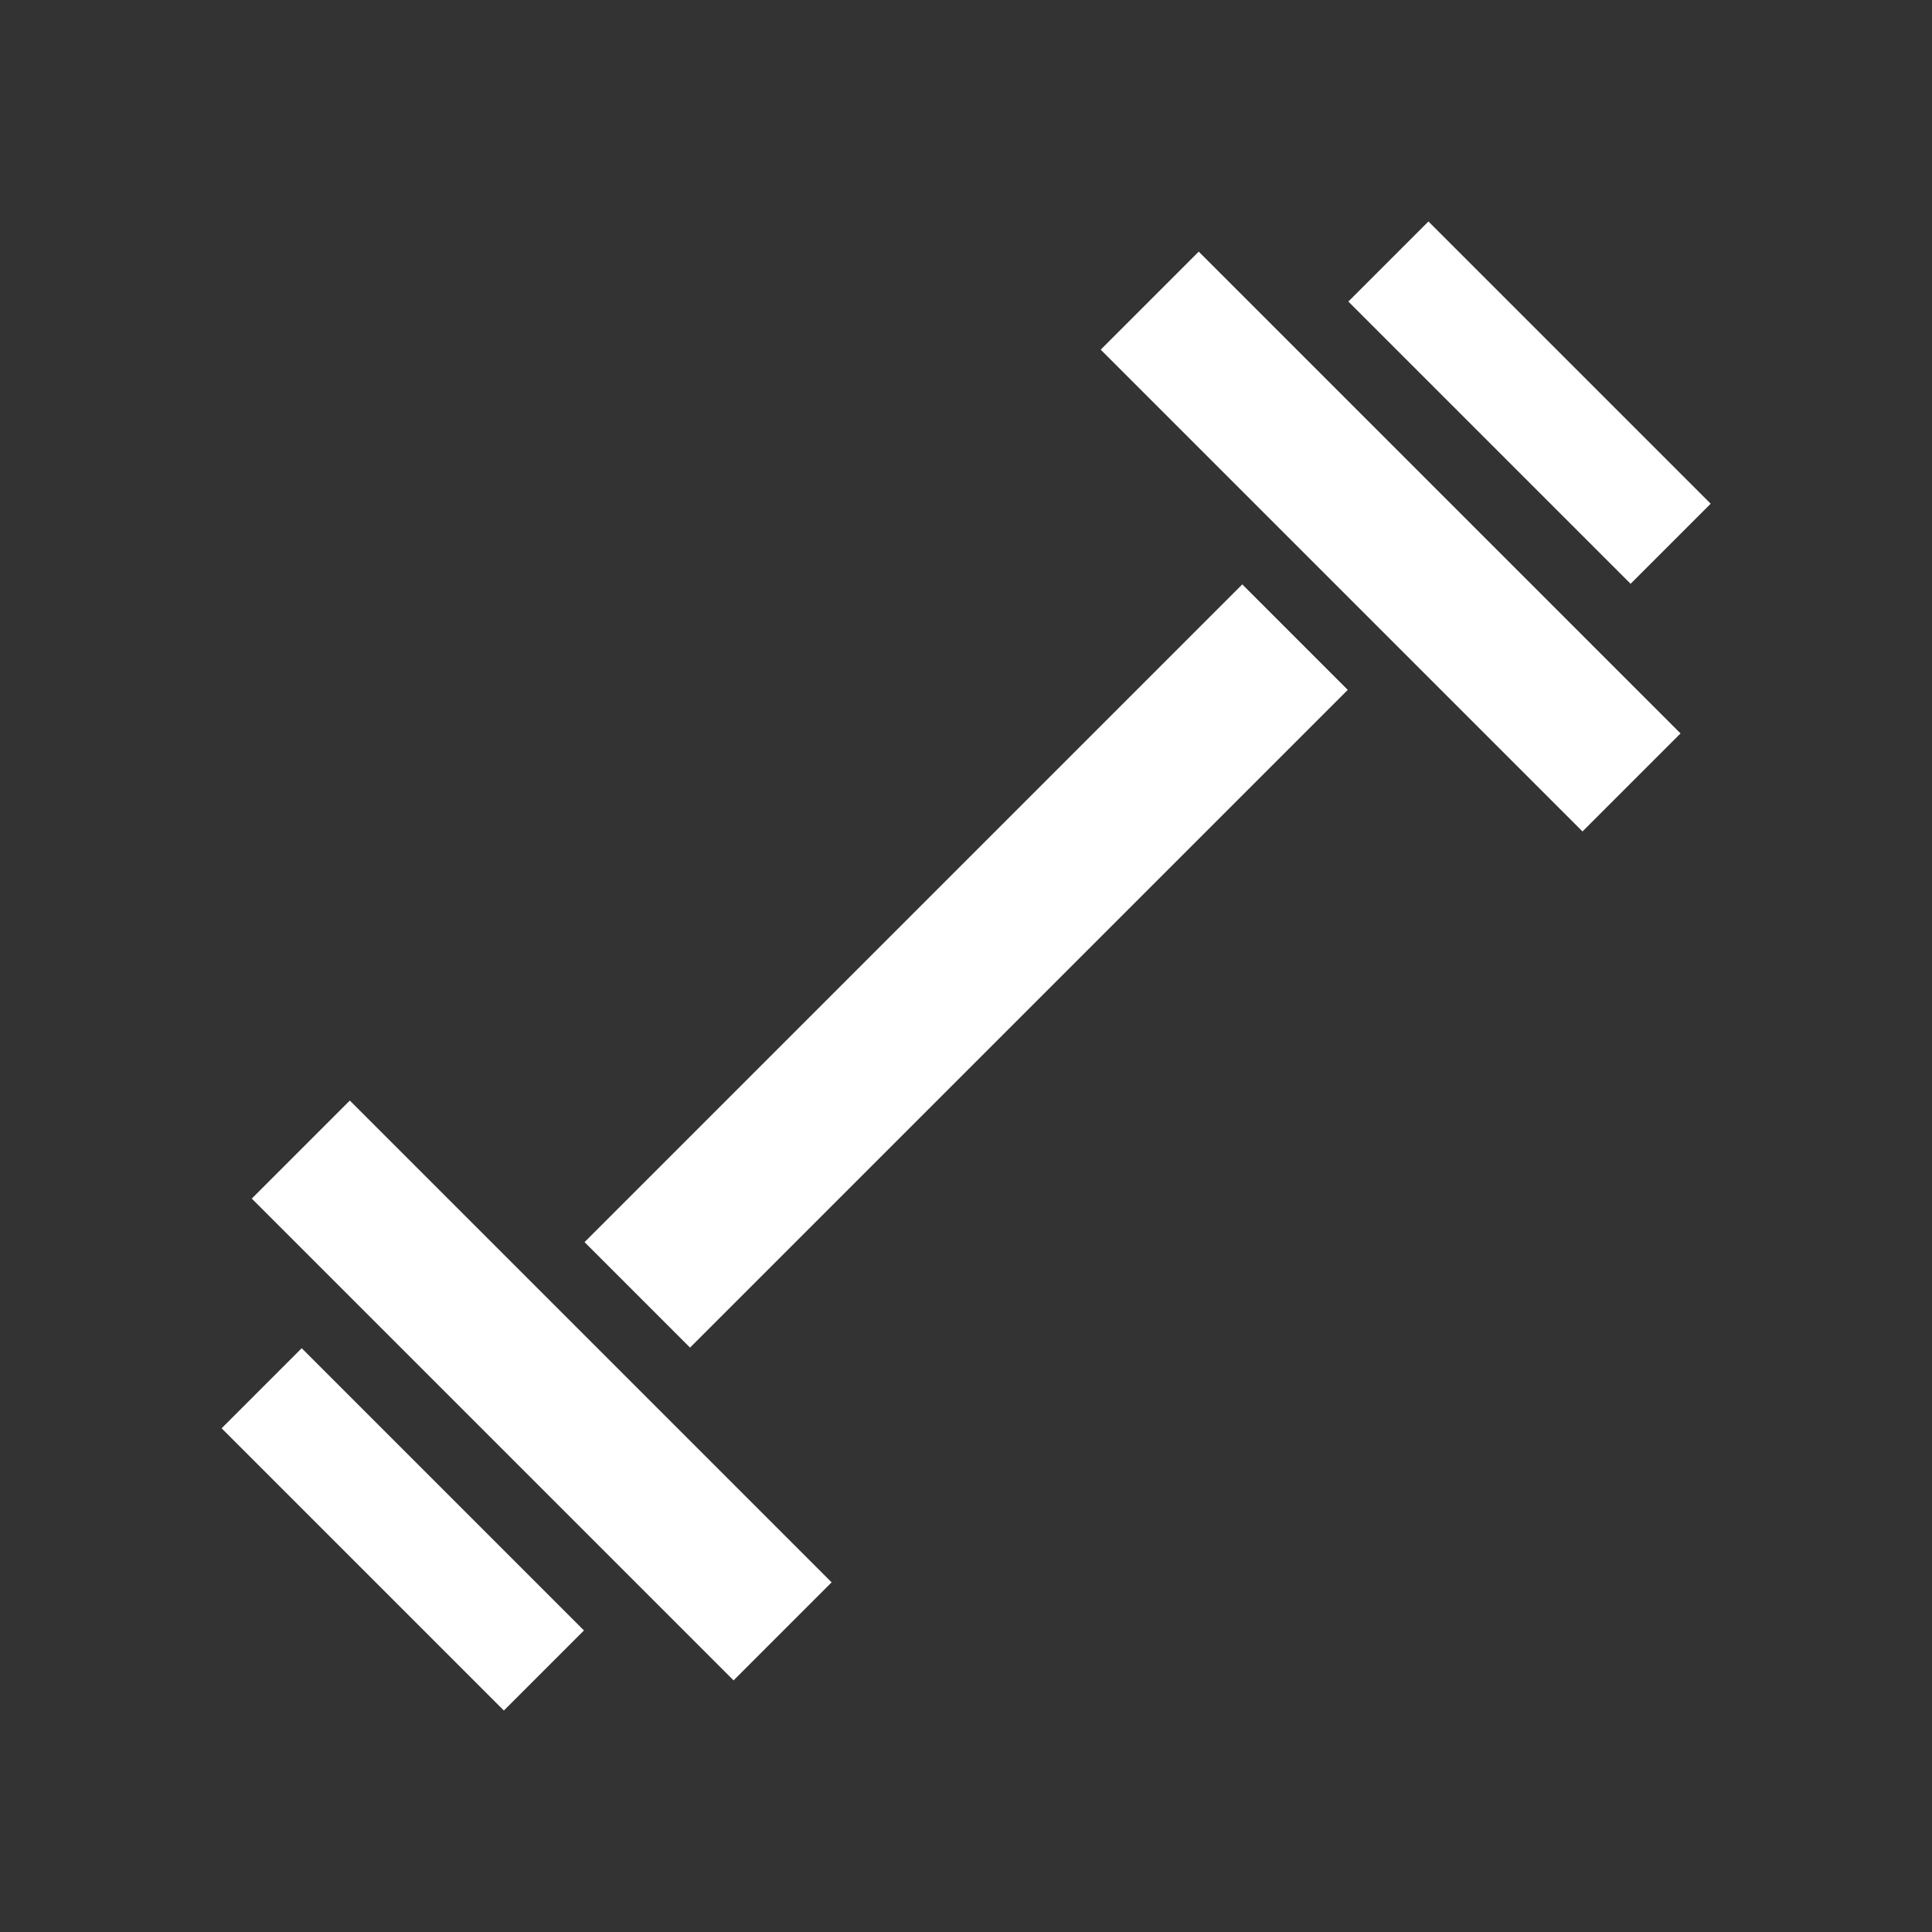 <svg width="808" height="808" viewBox="0 0 808 808" fill="transparent" xmlns="http://www.w3.org/2000/svg">
    <rect x="0" y="0" width="808" height="808" fill="#333333" stroke="none"/>
    <rect width="808" height="808" fill="transparent" />
    <rect x="288.584" y="563.598" width="62.389" height="389.022" transform="rotate(-135 288.584 563.598)"
        fill="white" />
    <rect x="92.691" y="597.337" width="47.359" height="166.932" transform="rotate(-45 92.691 597.337)"
        fill="white" />
    <rect x="563.914" y="126.113" width="47.359" height="166.932" transform="rotate(-45 563.914 126.113)"
        fill="white" />
    <rect x="105.297" y="501.269" width="57.982" height="284.964" transform="rotate(-45 105.297 501.269)"
        fill="white" />
    <rect x="460.335" y="146.231" width="57.982" height="284.964" transform="rotate(-45 460.335 146.231)"
        fill="white" />
</svg>